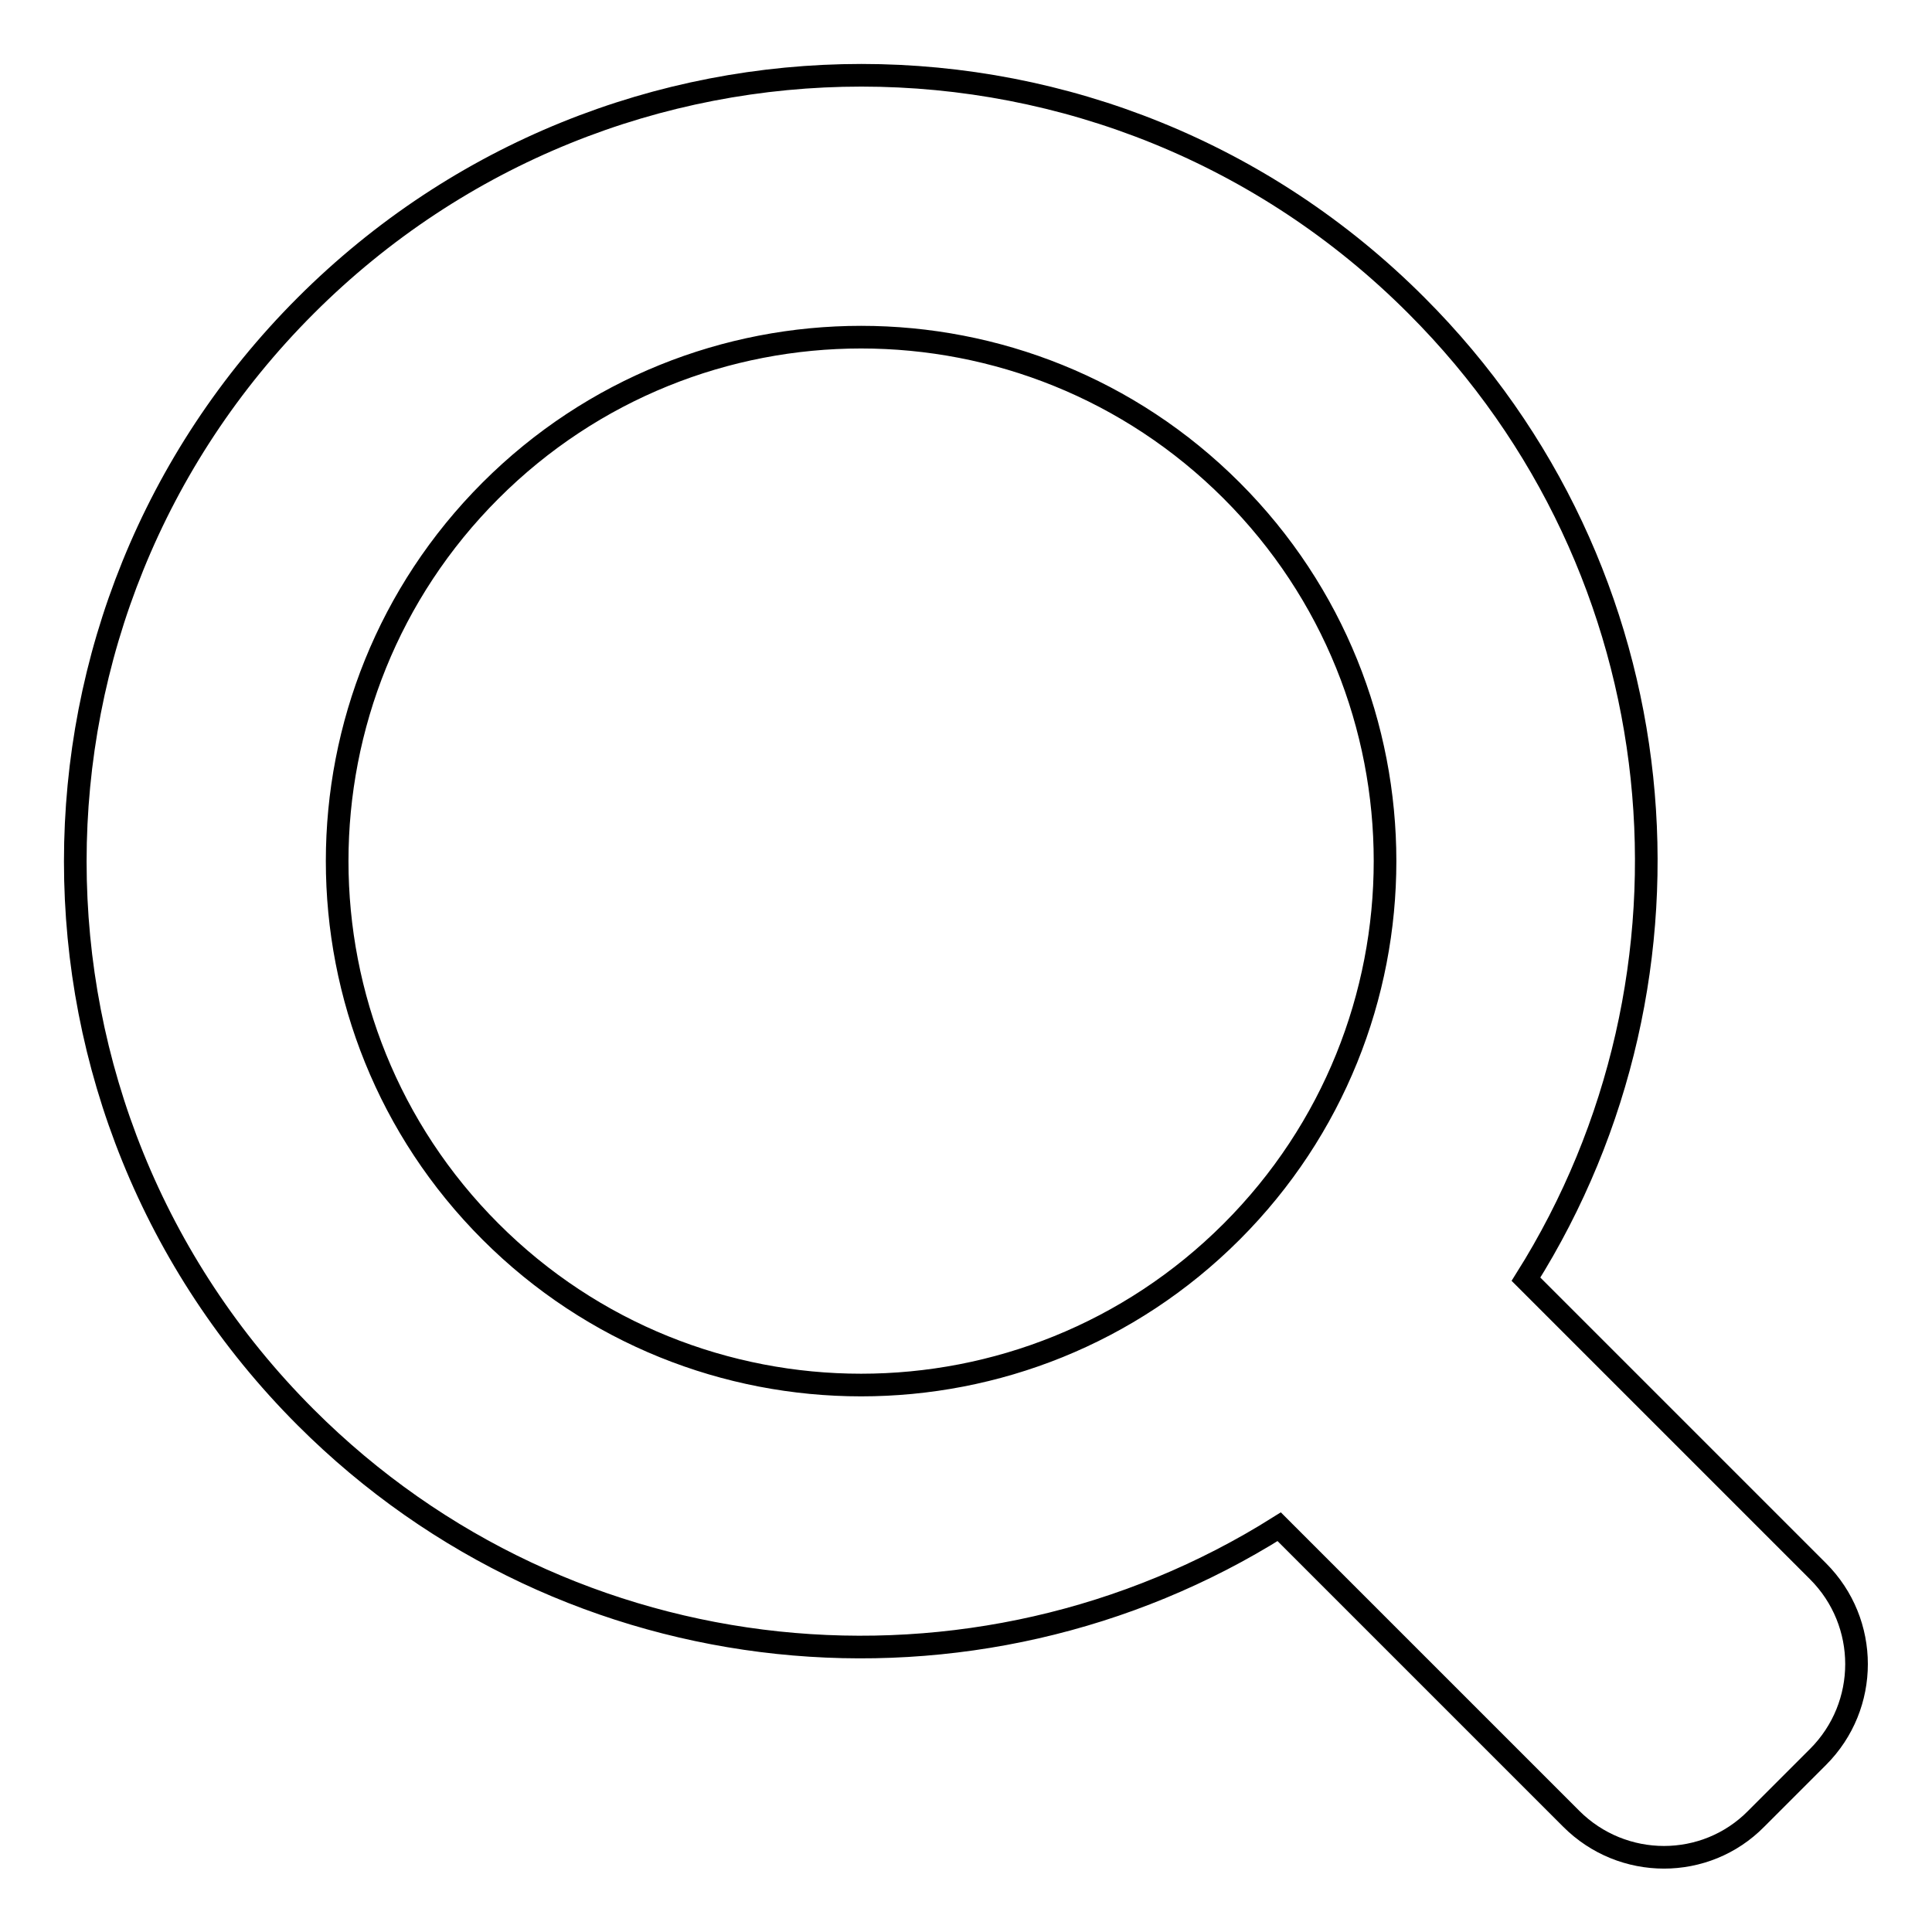<?xml version="1.0" encoding="utf-8"?>
<!-- Svg Vector Icons : http://www.onlinewebfonts.com/icon -->
<!DOCTYPE svg PUBLIC "-//W3C//DTD SVG 1.1//EN" "http://www.w3.org/Graphics/SVG/1.1/DTD/svg11.dtd">
<svg version="1.1" xmlns="http://www.w3.org/2000/svg" xmlns:xlink="http://www.w3.org/1999/xlink" x="0px" y="0px" viewBox="0 0 256 256" enable-background="new 0 0 256 256" xml:space="preserve">
<g><g><path stroke-width="3" fill-opacity="0" stroke="#000000"  d="M240.9,208.2l-38.7-38.7c25.3-40.2,20.5-94-14.5-129C147.1-0.2,81.2-0.2,40.5,40.5c-40.7,40.7-40.7,106.6,0,147.3c35,35,88.8,39.8,129,14.5l38.7,38.7c6.8,6.8,17.8,6.8,24.5,0l8.2-8.2C247.7,226,247.7,215,240.9,208.2z M163.2,163.2c-27.1,27.1-71.1,27.1-98.2,0c-27.1-27.1-27.1-71.1,0-98.2c27.1-27.1,71.1-27.1,98.2,0C190.3,92.1,190.3,136.1,163.2,163.2z"/></g></g>
</svg>